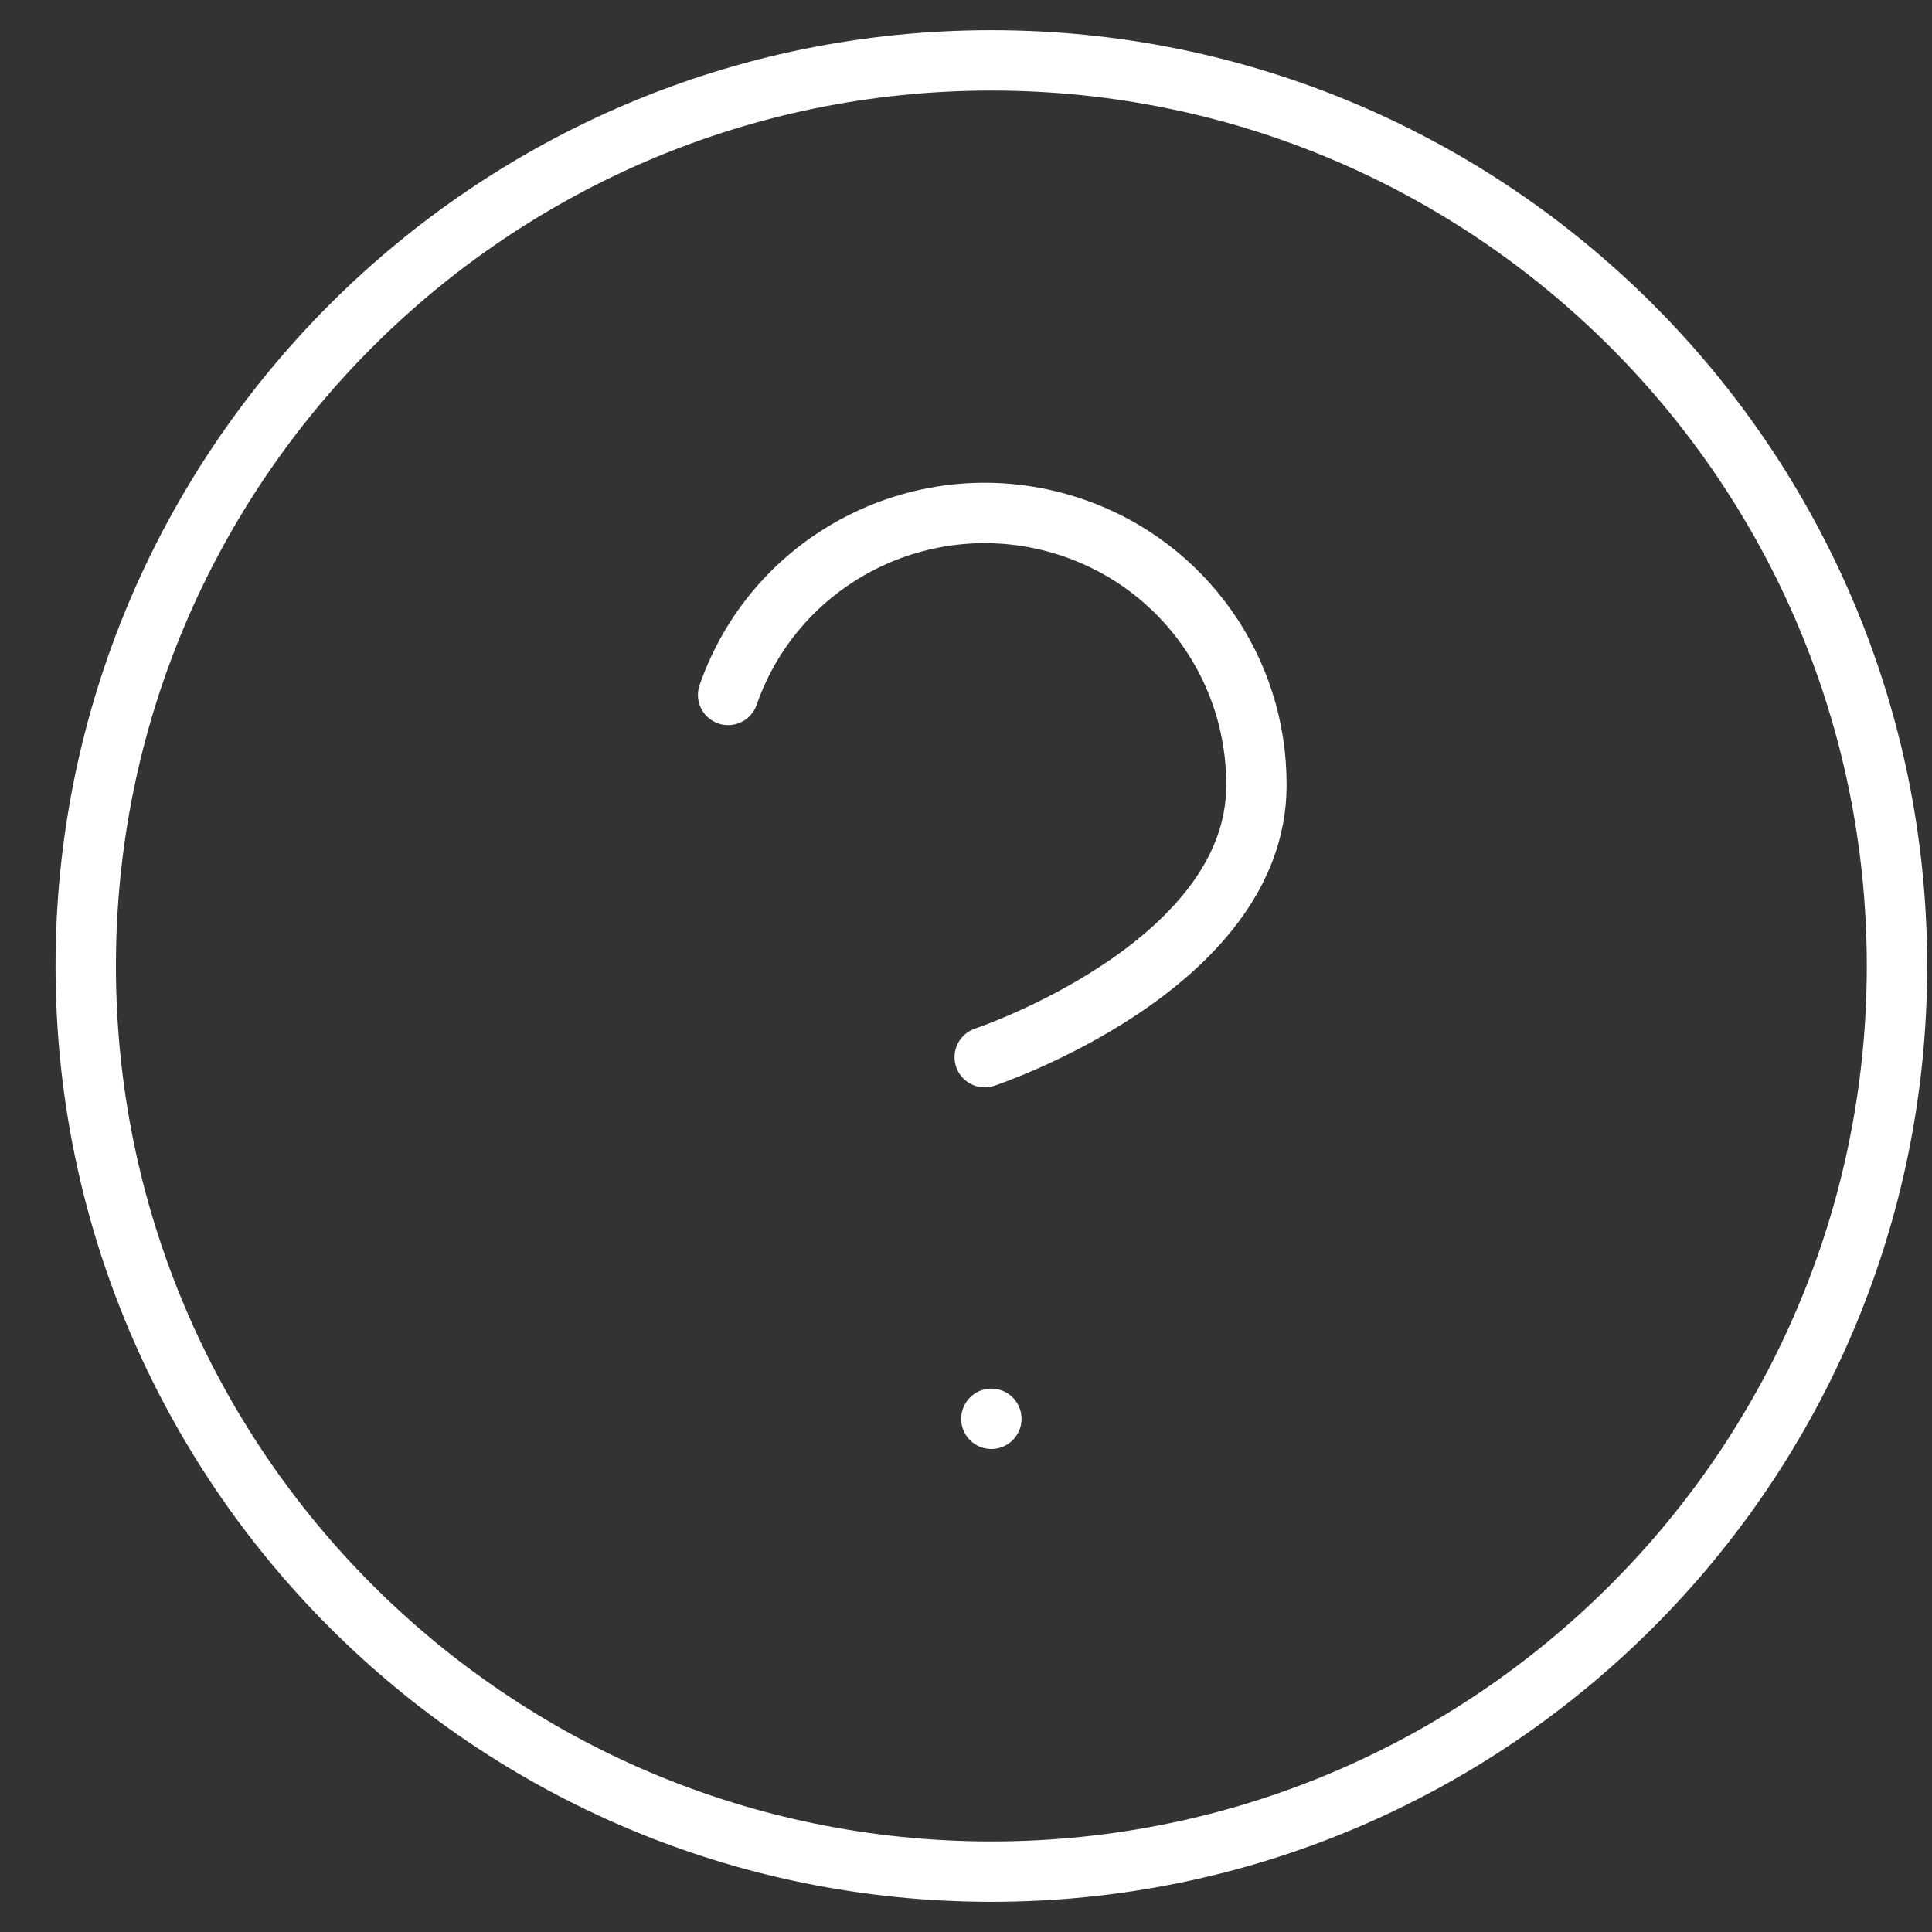<?xml version="1.0" encoding="utf-8"?>
<!-- Generator: Adobe Illustrator 24.0.1, SVG Export Plug-In . SVG Version: 6.00 Build 0)  -->
<svg version="1.1" id="Layer_1" xmlns="http://www.w3.org/2000/svg" xmlns:xlink="http://www.w3.org/1999/xlink" x="0px" y="0px"
	 viewBox="0 0 32 32" style="enable-background:new 0 0 32 32;" xml:space="preserve">
<rect x="0" y="0" width="32" height="32" fill="#333333" stroke="none"/>
<style type="text/css">
	.st0{fill:none;stroke:#FFFFFF;stroke-linecap:round;stroke-linejoin:round;}
</style>
<g id="Icon_feather-help-circle" transform="translate(-2.5 -2.5)">
	<path id="Path_819" class="st0" d="M33.92,18.5c0,8.28-6.72,15-15,15s-15-6.72-15-15s6.72-15,15-15S33.92,10.22,33.92,18.5z"/>
	<path id="Path_820" class="st0" d="M14.56,14.01c0.82-2.35,3.39-3.58,5.74-2.76c1.81,0.63,3.02,2.34,3.01,4.26c0,3-4.5,4.5-4.5,4.5
		"/>
	<path id="Path_821" class="st0" d="M18.92,26L18.92,26"/>
</g>
</svg>
